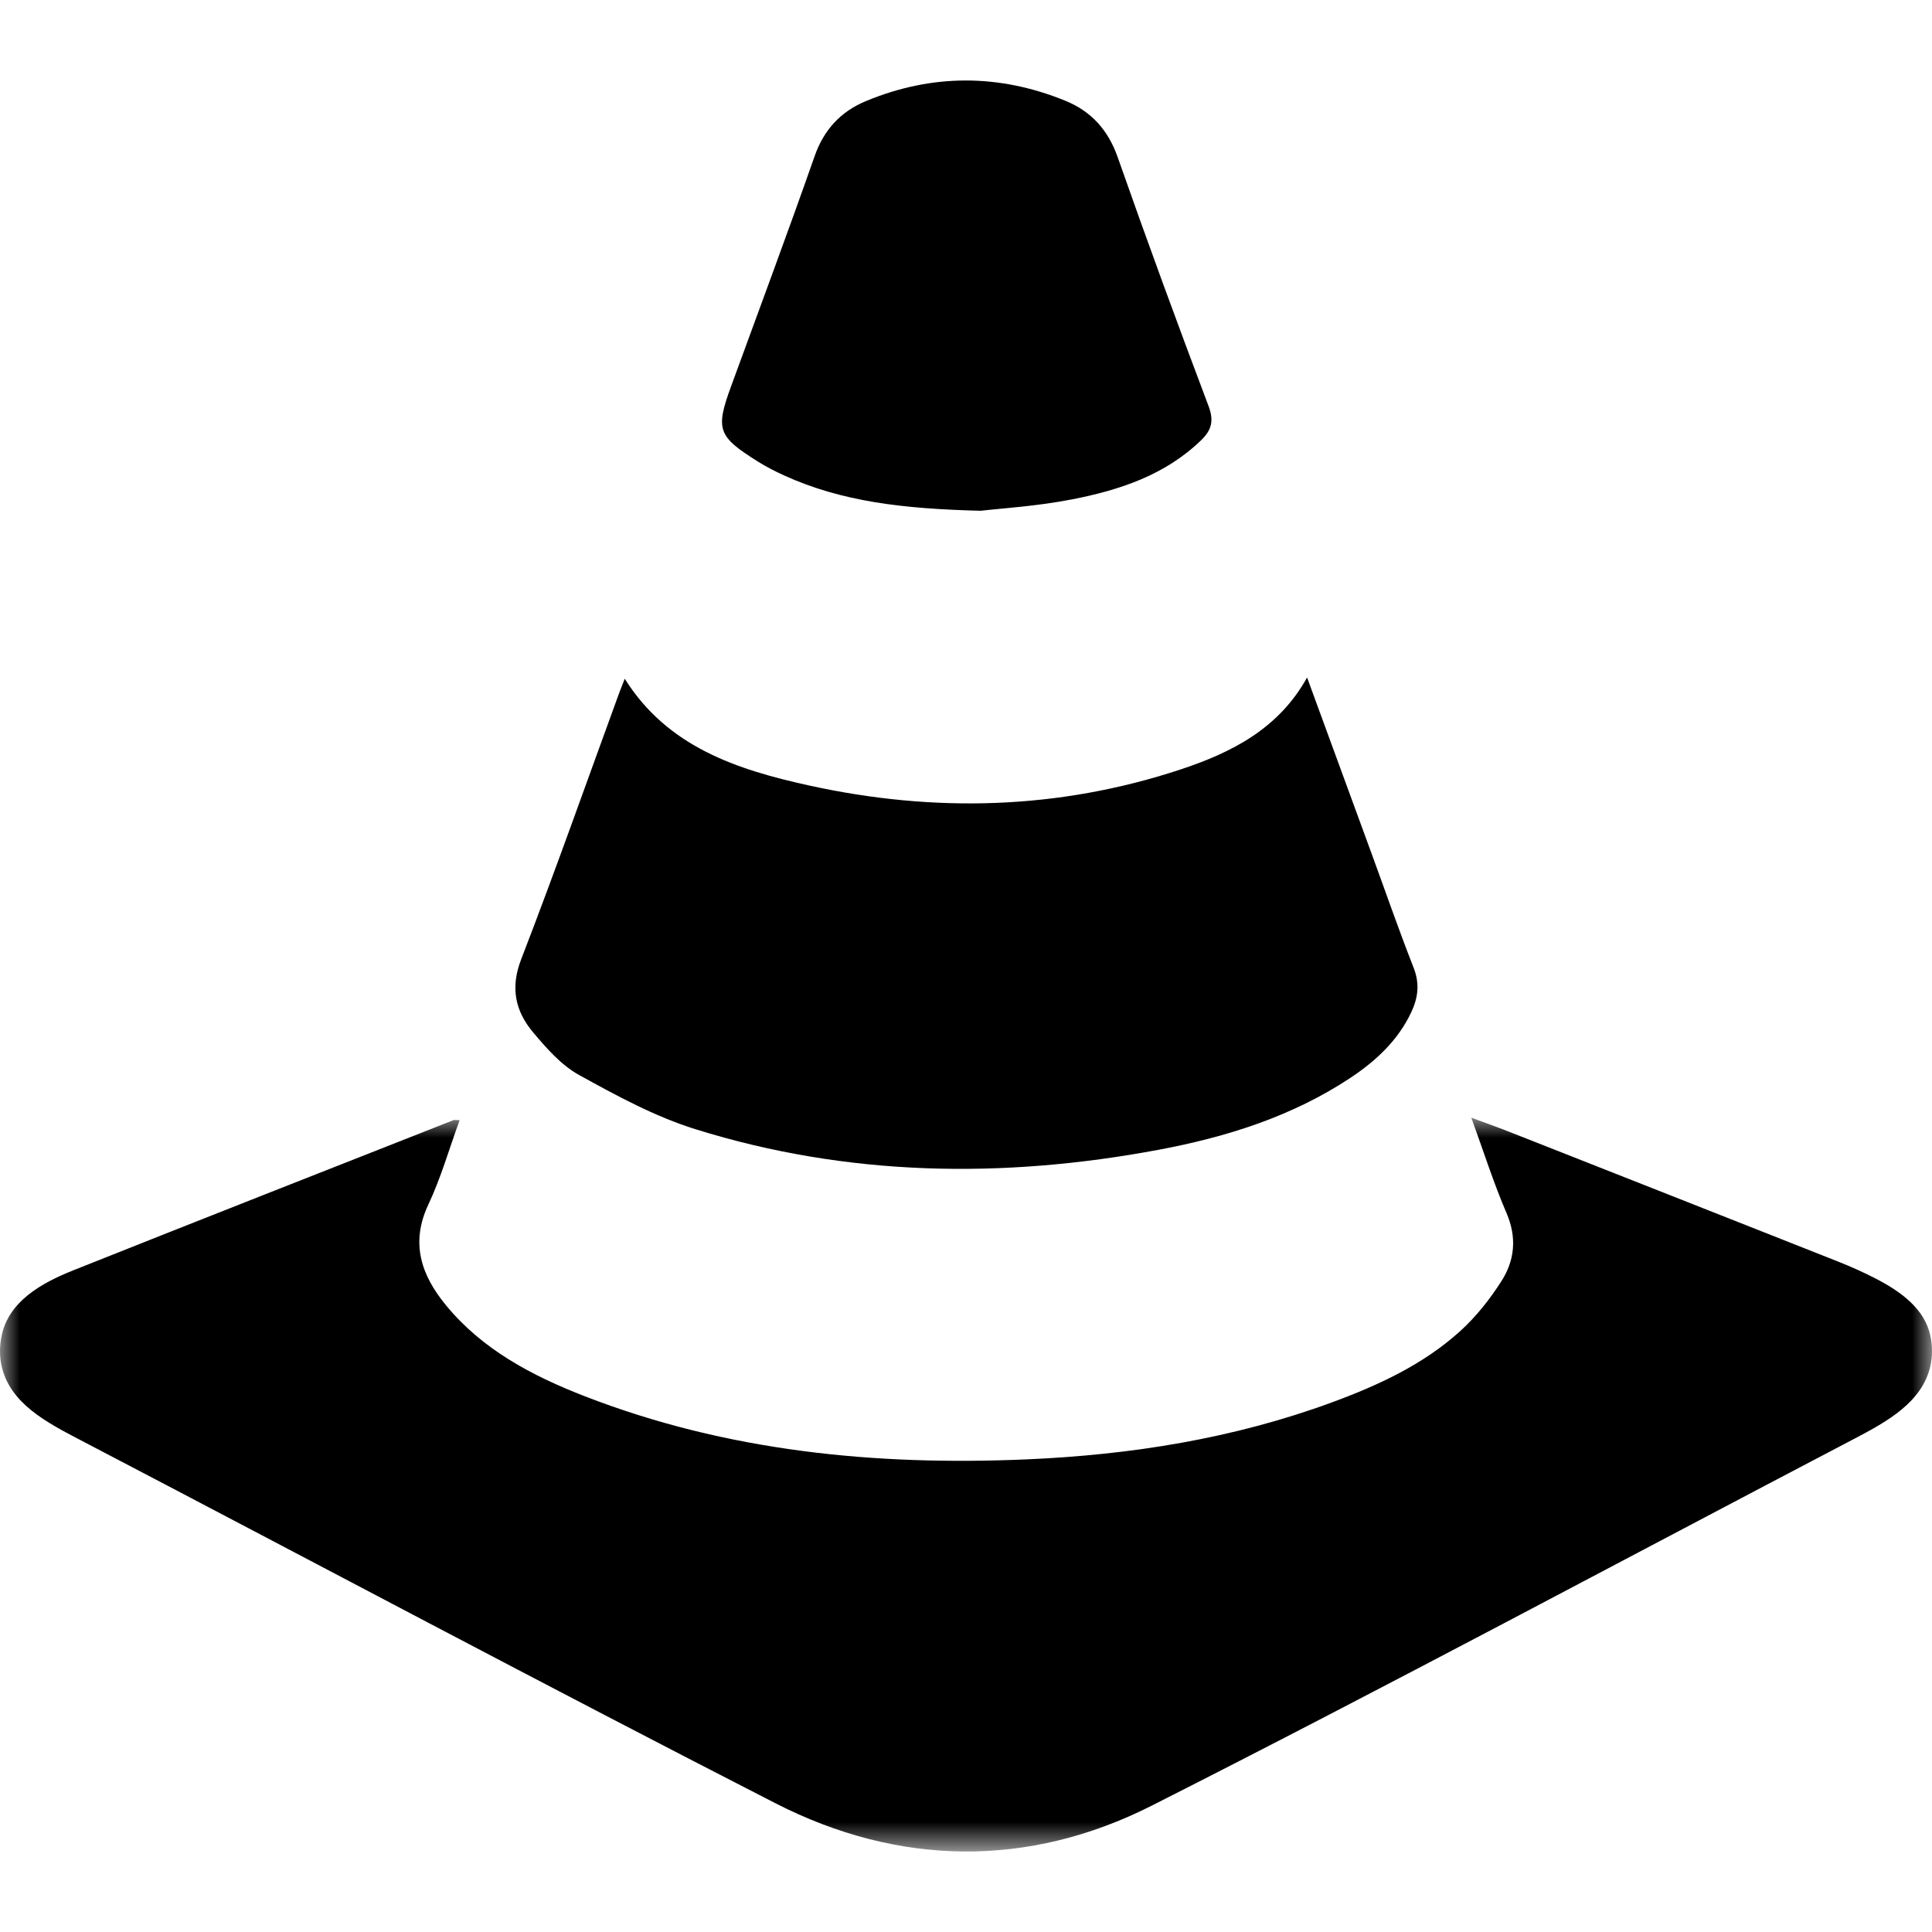 <?xml version="1.0" encoding="UTF-8"?>
<svg viewBox="0 0 48 48" version="1.1" xmlns="http://www.w3.org/2000/svg" xmlns:xlink="http://www.w3.org/1999/xlink">
    <title>icon-road-cones</title>
    <defs>
        <polygon id="path-1" points="0 0 48 0 48 18.232 0 18.232"></polygon>
    </defs>
    <g id="icon-road-cones" stroke="none" stroke-width="1" fill="none" fill-rule="evenodd">
        <g id="Group-3" transform="translate(0, 27.768)">
            <mask id="mask-2" fill="white">
                <use xlink:href="#path-1"></use>
            </mask>
            <g id="Clip-2"></g>
            <path d="M0.038,5.43 C0.21,4.568 1.024,4.11 1.825,3.791 C4.967,2.539 8.116,1.303 11.263,0.063 C11.288,0.053 11.322,0.062 11.419,0.062 C11.158,0.778 10.955,1.495 10.641,2.162 C10.193,3.115 10.464,3.91 11.076,4.656 C11.983,5.762 13.217,6.412 14.53,6.922 C18.057,8.291 21.743,8.651 25.5,8.49 C28.097,8.378 30.643,7.974 33.088,7.075 C34.246,6.649 35.363,6.133 36.278,5.303 C36.672,4.947 37.012,4.515 37.298,4.069 C37.634,3.547 37.691,2.979 37.429,2.37 C37.11,1.63 36.867,0.859 36.554,0 C36.919,0.136 37.201,0.235 37.478,0.344 C40.207,1.419 42.935,2.494 45.662,3.573 C45.979,3.699 46.291,3.838 46.594,3.994 C47.218,4.316 47.822,4.746 47.962,5.43 C48.011,5.669 48.014,5.923 47.962,6.162 C47.763,7.065 46.889,7.549 46.077,7.974 C40.259,11.02 34.473,14.129 28.612,17.094 C25.55,18.642 22.328,18.601 19.263,17.032 C13.486,14.074 7.76,11.02 2.007,8.015 C1.165,7.575 0.243,7.101 0.038,6.162 C-0.015,5.923 -0.01,5.669 0.038,5.43" id="Fill-1" fill="#000000" mask="url(#mask-2)"></path>
        </g>
        <path d="M15.522,16.863 C16.581,18.557 18.31,19.122 20.105,19.516 C23.207,20.197 26.295,20.119 29.325,19.119 C30.596,18.699 31.766,18.109 32.474,16.832 C33.023,18.329 33.551,19.769 34.078,21.21 C34.424,22.155 34.753,23.106 35.121,24.043 C35.274,24.433 35.235,24.778 35.066,25.141 C34.737,25.845 34.188,26.356 33.549,26.78 C32.105,27.737 30.477,28.249 28.785,28.566 C24.912,29.291 21.059,29.233 17.282,28.056 C16.272,27.742 15.318,27.222 14.389,26.709 C13.944,26.464 13.579,26.045 13.246,25.65 C12.799,25.118 12.675,24.538 12.95,23.829 C13.797,21.639 14.577,19.423 15.383,17.218 C15.424,17.108 15.469,16.999 15.522,16.863" id="Fill-4" fill="#000000"></path>
        <path d="M24.366,12.69 C22.435,12.642 20.911,12.462 19.483,11.813 C19.257,11.71 19.035,11.596 18.826,11.465 C17.832,10.843 17.772,10.668 18.162,9.602 C18.857,7.696 19.568,5.797 20.238,3.883 C20.468,3.226 20.883,2.773 21.513,2.512 C23.158,1.83 24.816,1.832 26.463,2.501 C27.112,2.764 27.531,3.231 27.768,3.904 C28.495,5.975 29.251,8.037 30.027,10.091 C30.164,10.454 30.101,10.685 29.843,10.936 C28.951,11.802 27.816,12.177 26.633,12.407 C25.766,12.577 24.875,12.63 24.366,12.69" id="Fill-6" fill="#000000"></path>
    </g>
</svg>